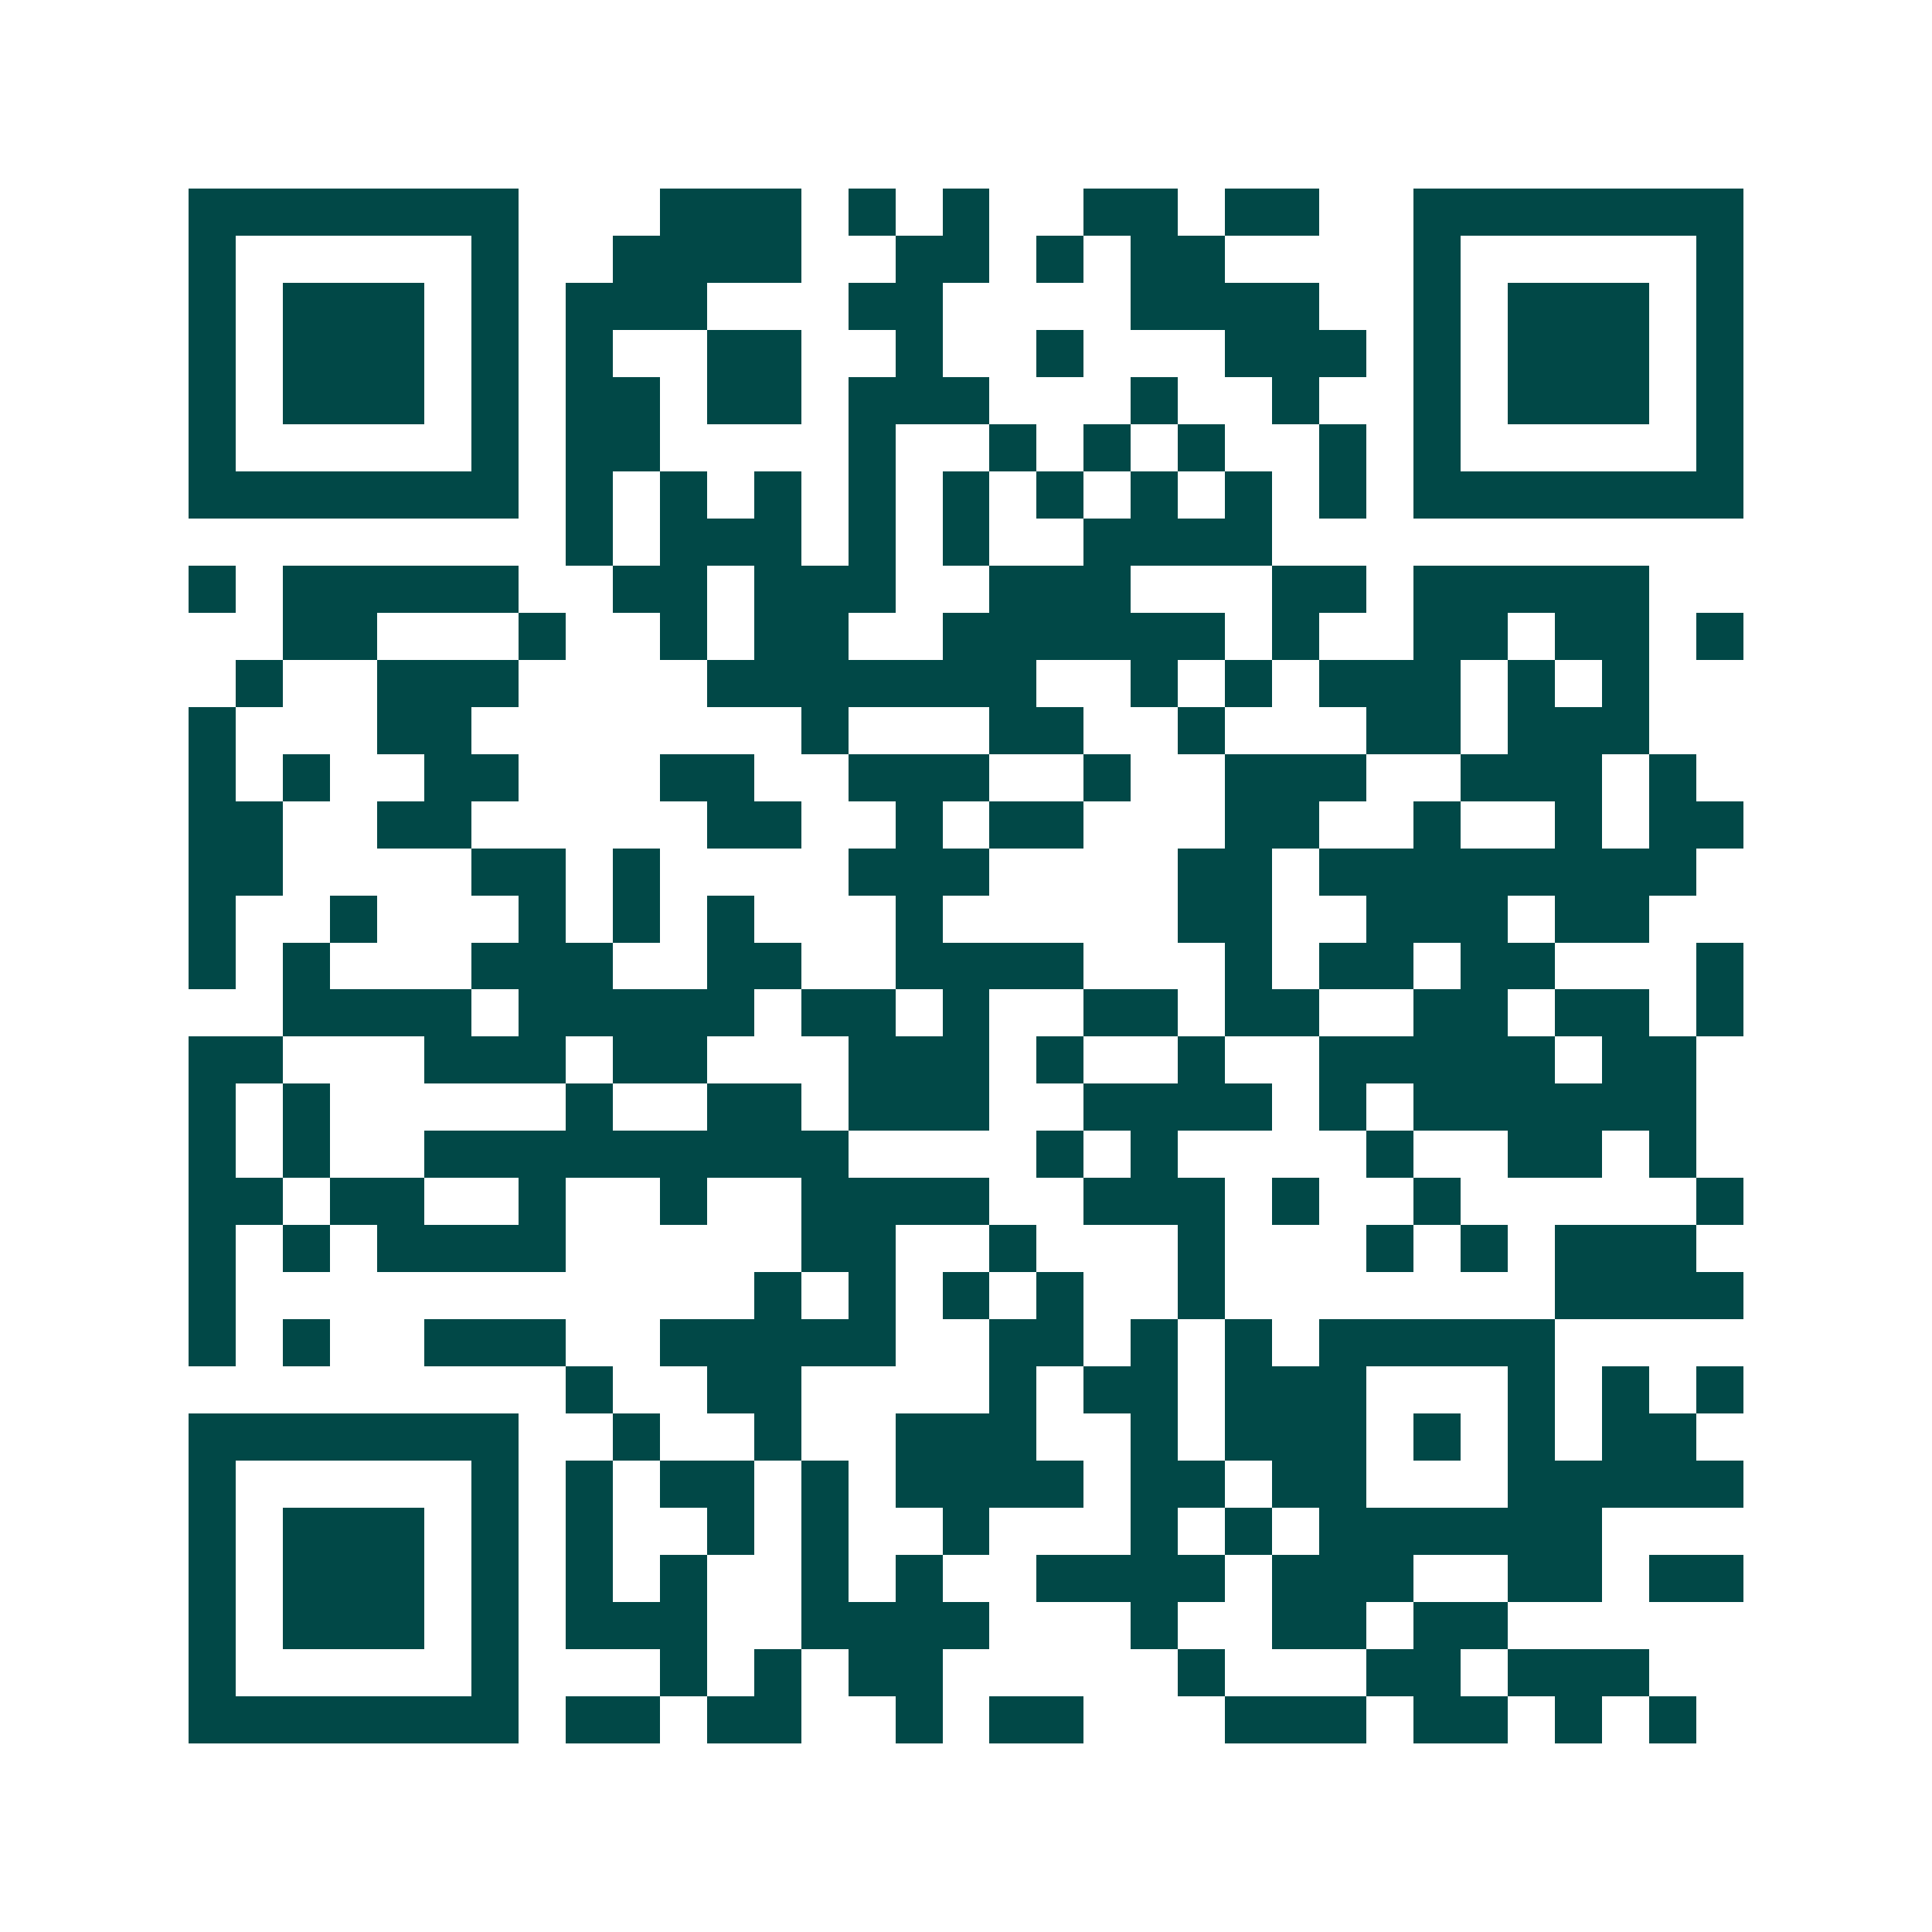<svg xmlns="http://www.w3.org/2000/svg" width="200" height="200" viewBox="0 0 41 41" shape-rendering="crispEdges"><path fill="#ffffff" d="M0 0h41v41H0z"/><path stroke="#014847" d="M4 4.5h7m3 0h3m1 0h1m1 0h1m2 0h2m1 0h2m2 0h7M4 5.5h1m5 0h1m2 0h4m2 0h2m1 0h1m1 0h2m4 0h1m5 0h1M4 6.5h1m1 0h3m1 0h1m1 0h3m3 0h2m4 0h4m2 0h1m1 0h3m1 0h1M4 7.5h1m1 0h3m1 0h1m1 0h1m2 0h2m2 0h1m2 0h1m3 0h3m1 0h1m1 0h3m1 0h1M4 8.5h1m1 0h3m1 0h1m1 0h2m1 0h2m1 0h3m3 0h1m2 0h1m2 0h1m1 0h3m1 0h1M4 9.5h1m5 0h1m1 0h2m4 0h1m2 0h1m1 0h1m1 0h1m2 0h1m1 0h1m5 0h1M4 10.5h7m1 0h1m1 0h1m1 0h1m1 0h1m1 0h1m1 0h1m1 0h1m1 0h1m1 0h1m1 0h7M12 11.5h1m1 0h3m1 0h1m1 0h1m2 0h4M4 12.5h1m1 0h5m2 0h2m1 0h3m2 0h3m3 0h2m1 0h5M6 13.5h2m3 0h1m2 0h1m1 0h2m2 0h6m1 0h1m2 0h2m1 0h2m1 0h1M5 14.5h1m2 0h3m4 0h7m2 0h1m1 0h1m1 0h3m1 0h1m1 0h1M4 15.5h1m3 0h2m7 0h1m3 0h2m2 0h1m3 0h2m1 0h3M4 16.5h1m1 0h1m2 0h2m3 0h2m2 0h3m2 0h1m2 0h3m2 0h3m1 0h1M4 17.5h2m2 0h2m5 0h2m2 0h1m1 0h2m3 0h2m2 0h1m2 0h1m1 0h2M4 18.5h2m4 0h2m1 0h1m4 0h3m4 0h2m1 0h8M4 19.5h1m2 0h1m3 0h1m1 0h1m1 0h1m3 0h1m5 0h2m2 0h3m1 0h2M4 20.5h1m1 0h1m3 0h3m2 0h2m2 0h4m3 0h1m1 0h2m1 0h2m3 0h1M6 21.5h4m1 0h5m1 0h2m1 0h1m2 0h2m1 0h2m2 0h2m1 0h2m1 0h1M4 22.5h2m3 0h3m1 0h2m3 0h3m1 0h1m2 0h1m2 0h5m1 0h2M4 23.5h1m1 0h1m5 0h1m2 0h2m1 0h3m2 0h4m1 0h1m1 0h6M4 24.5h1m1 0h1m2 0h9m4 0h1m1 0h1m4 0h1m2 0h2m1 0h1M4 25.5h2m1 0h2m2 0h1m2 0h1m2 0h4m2 0h3m1 0h1m2 0h1m5 0h1M4 26.5h1m1 0h1m1 0h4m5 0h2m2 0h1m3 0h1m3 0h1m1 0h1m1 0h3M4 27.5h1m11 0h1m1 0h1m1 0h1m1 0h1m2 0h1m7 0h4M4 28.5h1m1 0h1m2 0h3m2 0h5m2 0h2m1 0h1m1 0h1m1 0h5M12 29.5h1m2 0h2m4 0h1m1 0h2m1 0h3m3 0h1m1 0h1m1 0h1M4 30.5h7m2 0h1m2 0h1m2 0h3m2 0h1m1 0h3m1 0h1m1 0h1m1 0h2M4 31.5h1m5 0h1m1 0h1m1 0h2m1 0h1m1 0h4m1 0h2m1 0h2m3 0h5M4 32.5h1m1 0h3m1 0h1m1 0h1m2 0h1m1 0h1m2 0h1m3 0h1m1 0h1m1 0h6M4 33.5h1m1 0h3m1 0h1m1 0h1m1 0h1m2 0h1m1 0h1m2 0h4m1 0h3m2 0h2m1 0h2M4 34.5h1m1 0h3m1 0h1m1 0h3m2 0h4m3 0h1m2 0h2m1 0h2M4 35.5h1m5 0h1m3 0h1m1 0h1m1 0h2m5 0h1m3 0h2m1 0h3M4 36.5h7m1 0h2m1 0h2m2 0h1m1 0h2m3 0h3m1 0h2m1 0h1m1 0h1"/></svg>
